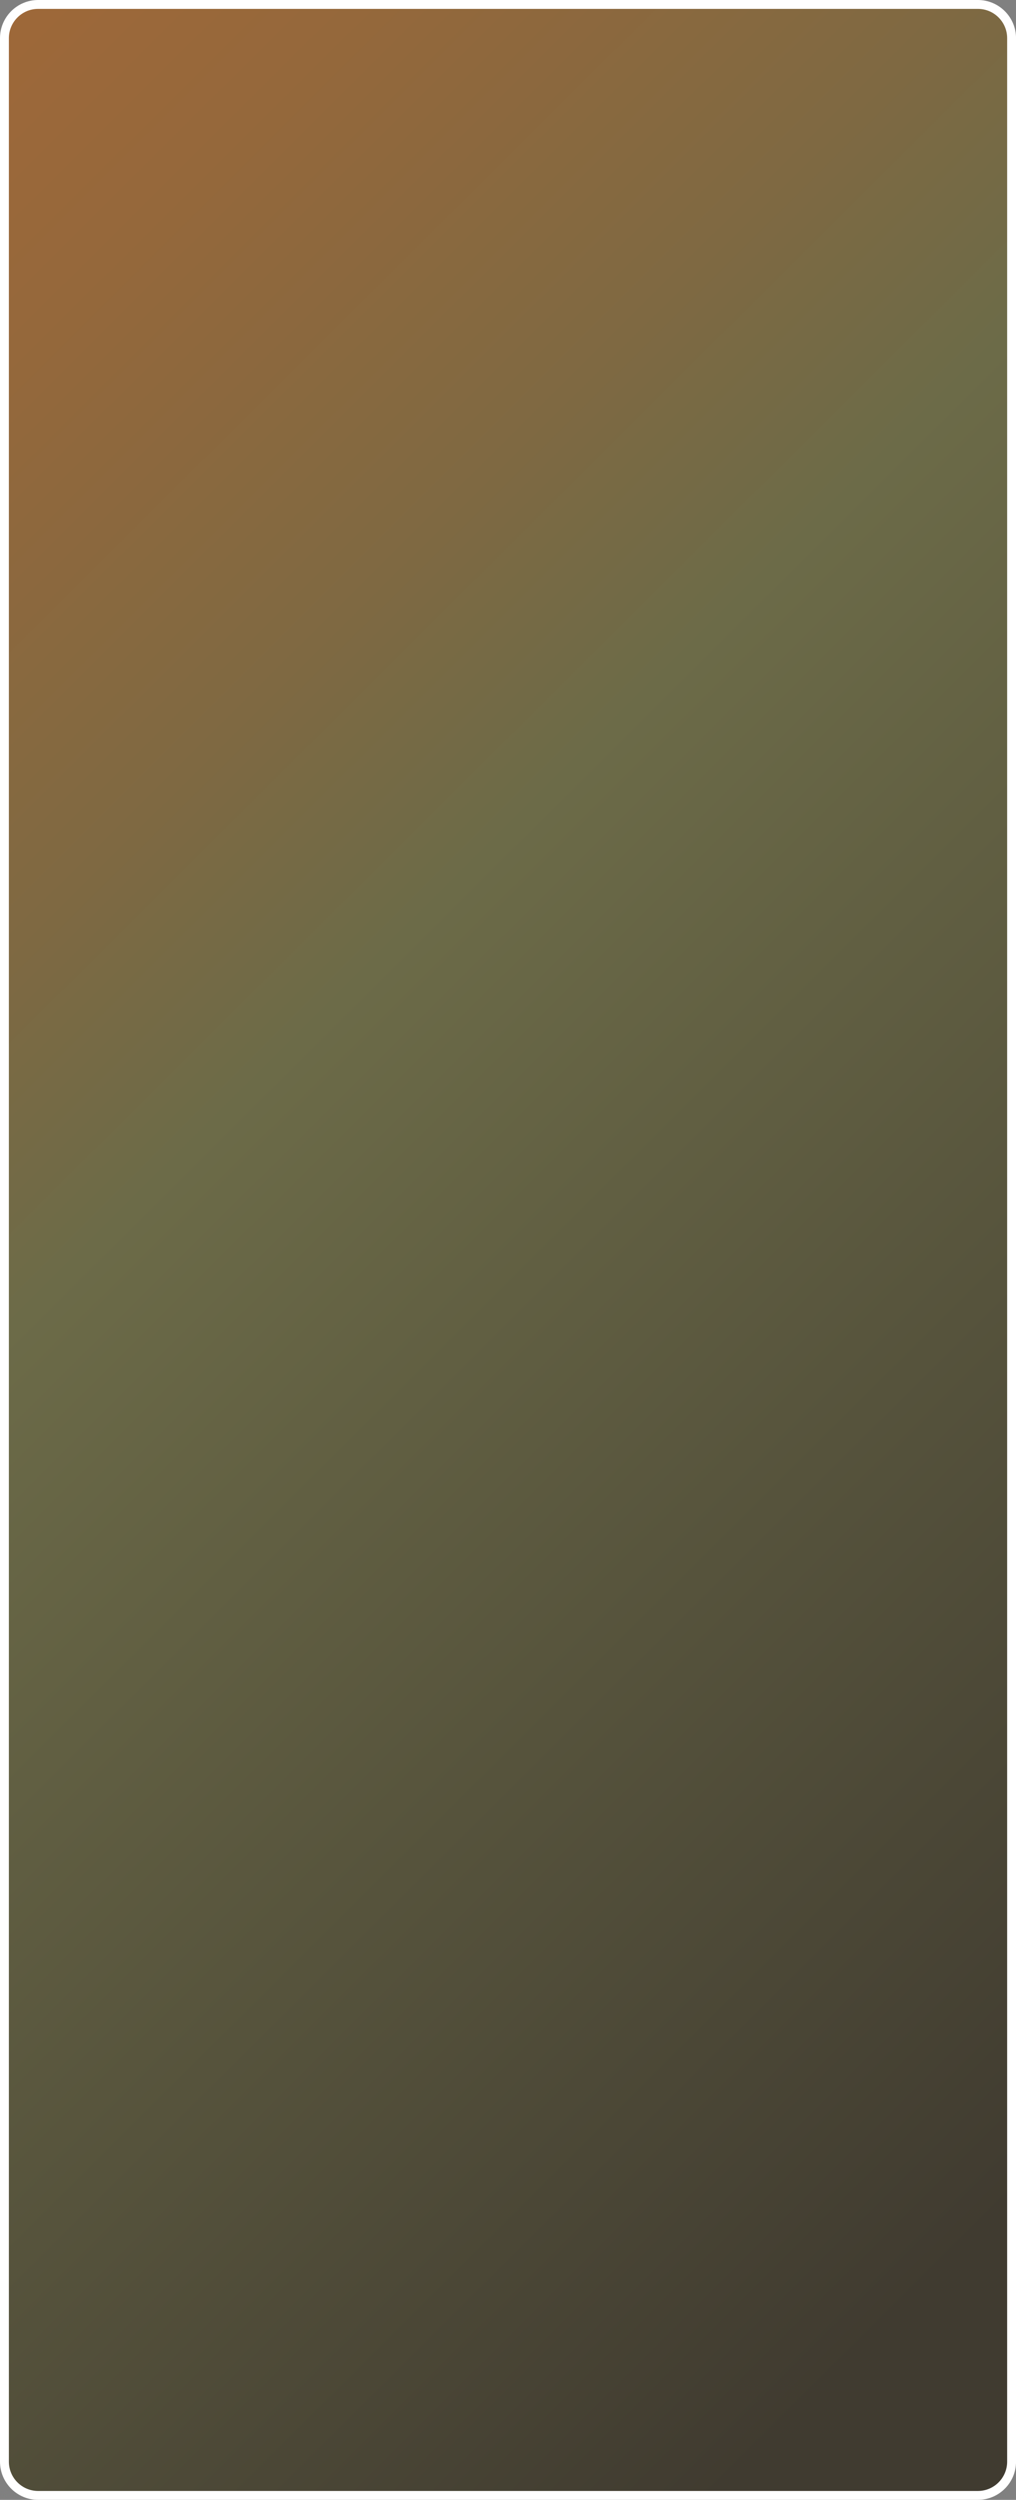 <svg width="333" height="819" viewBox="0 0 333 819" fill="none" xmlns="http://www.w3.org/2000/svg">
<rect x="0" y="0" width="333" height="819" fill="#808080" stroke="none"/>
<path d="M320.5 1.456H12.5C6.4 1.456 1.456 6.403 1.456 12.504V806.496C1.456 812.597 6.4 817.544 12.5 817.544H320.5C326.6 817.544 331.544 812.597 331.544 806.496V12.504C331.544 6.403 326.6 1.456 320.5 1.456Z" fill="url(#paint0_linear_300_5814)"/>
<path d="M320.51 819H12.5C5.61 819 0 813.389 0 806.496V12.504C0 5.611 5.61 0 12.5 0H320.51C327.4 0 333.01 5.611 333.01 12.504V806.496C333.01 813.389 327.4 819 320.51 819ZM12.5 2.912C7.211 2.912 2.912 7.213 2.912 12.504V806.496C2.912 811.787 7.211 816.088 12.5 816.088H320.51C325.799 816.088 330.098 811.787 330.098 806.496V12.504C330.098 7.213 325.799 2.912 320.51 2.912H12.5Z" fill="white"/>
<defs>
<linearGradient id="paint0_linear_300_5814" x1="-119.244" y1="125.158" x2="449.444" y2="696.648" gradientUnits="userSpaceOnUse">
<stop stop-color="#9E6839"/>
<stop offset="0.1" stop-color="#95683B"/>
<stop offset="0.27" stop-color="#7F6942"/>
<stop offset="0.38" stop-color="#6C6B48"/>
<stop offset="0.92" stop-color="#403B30"/>
</linearGradient>
</defs>
</svg>
